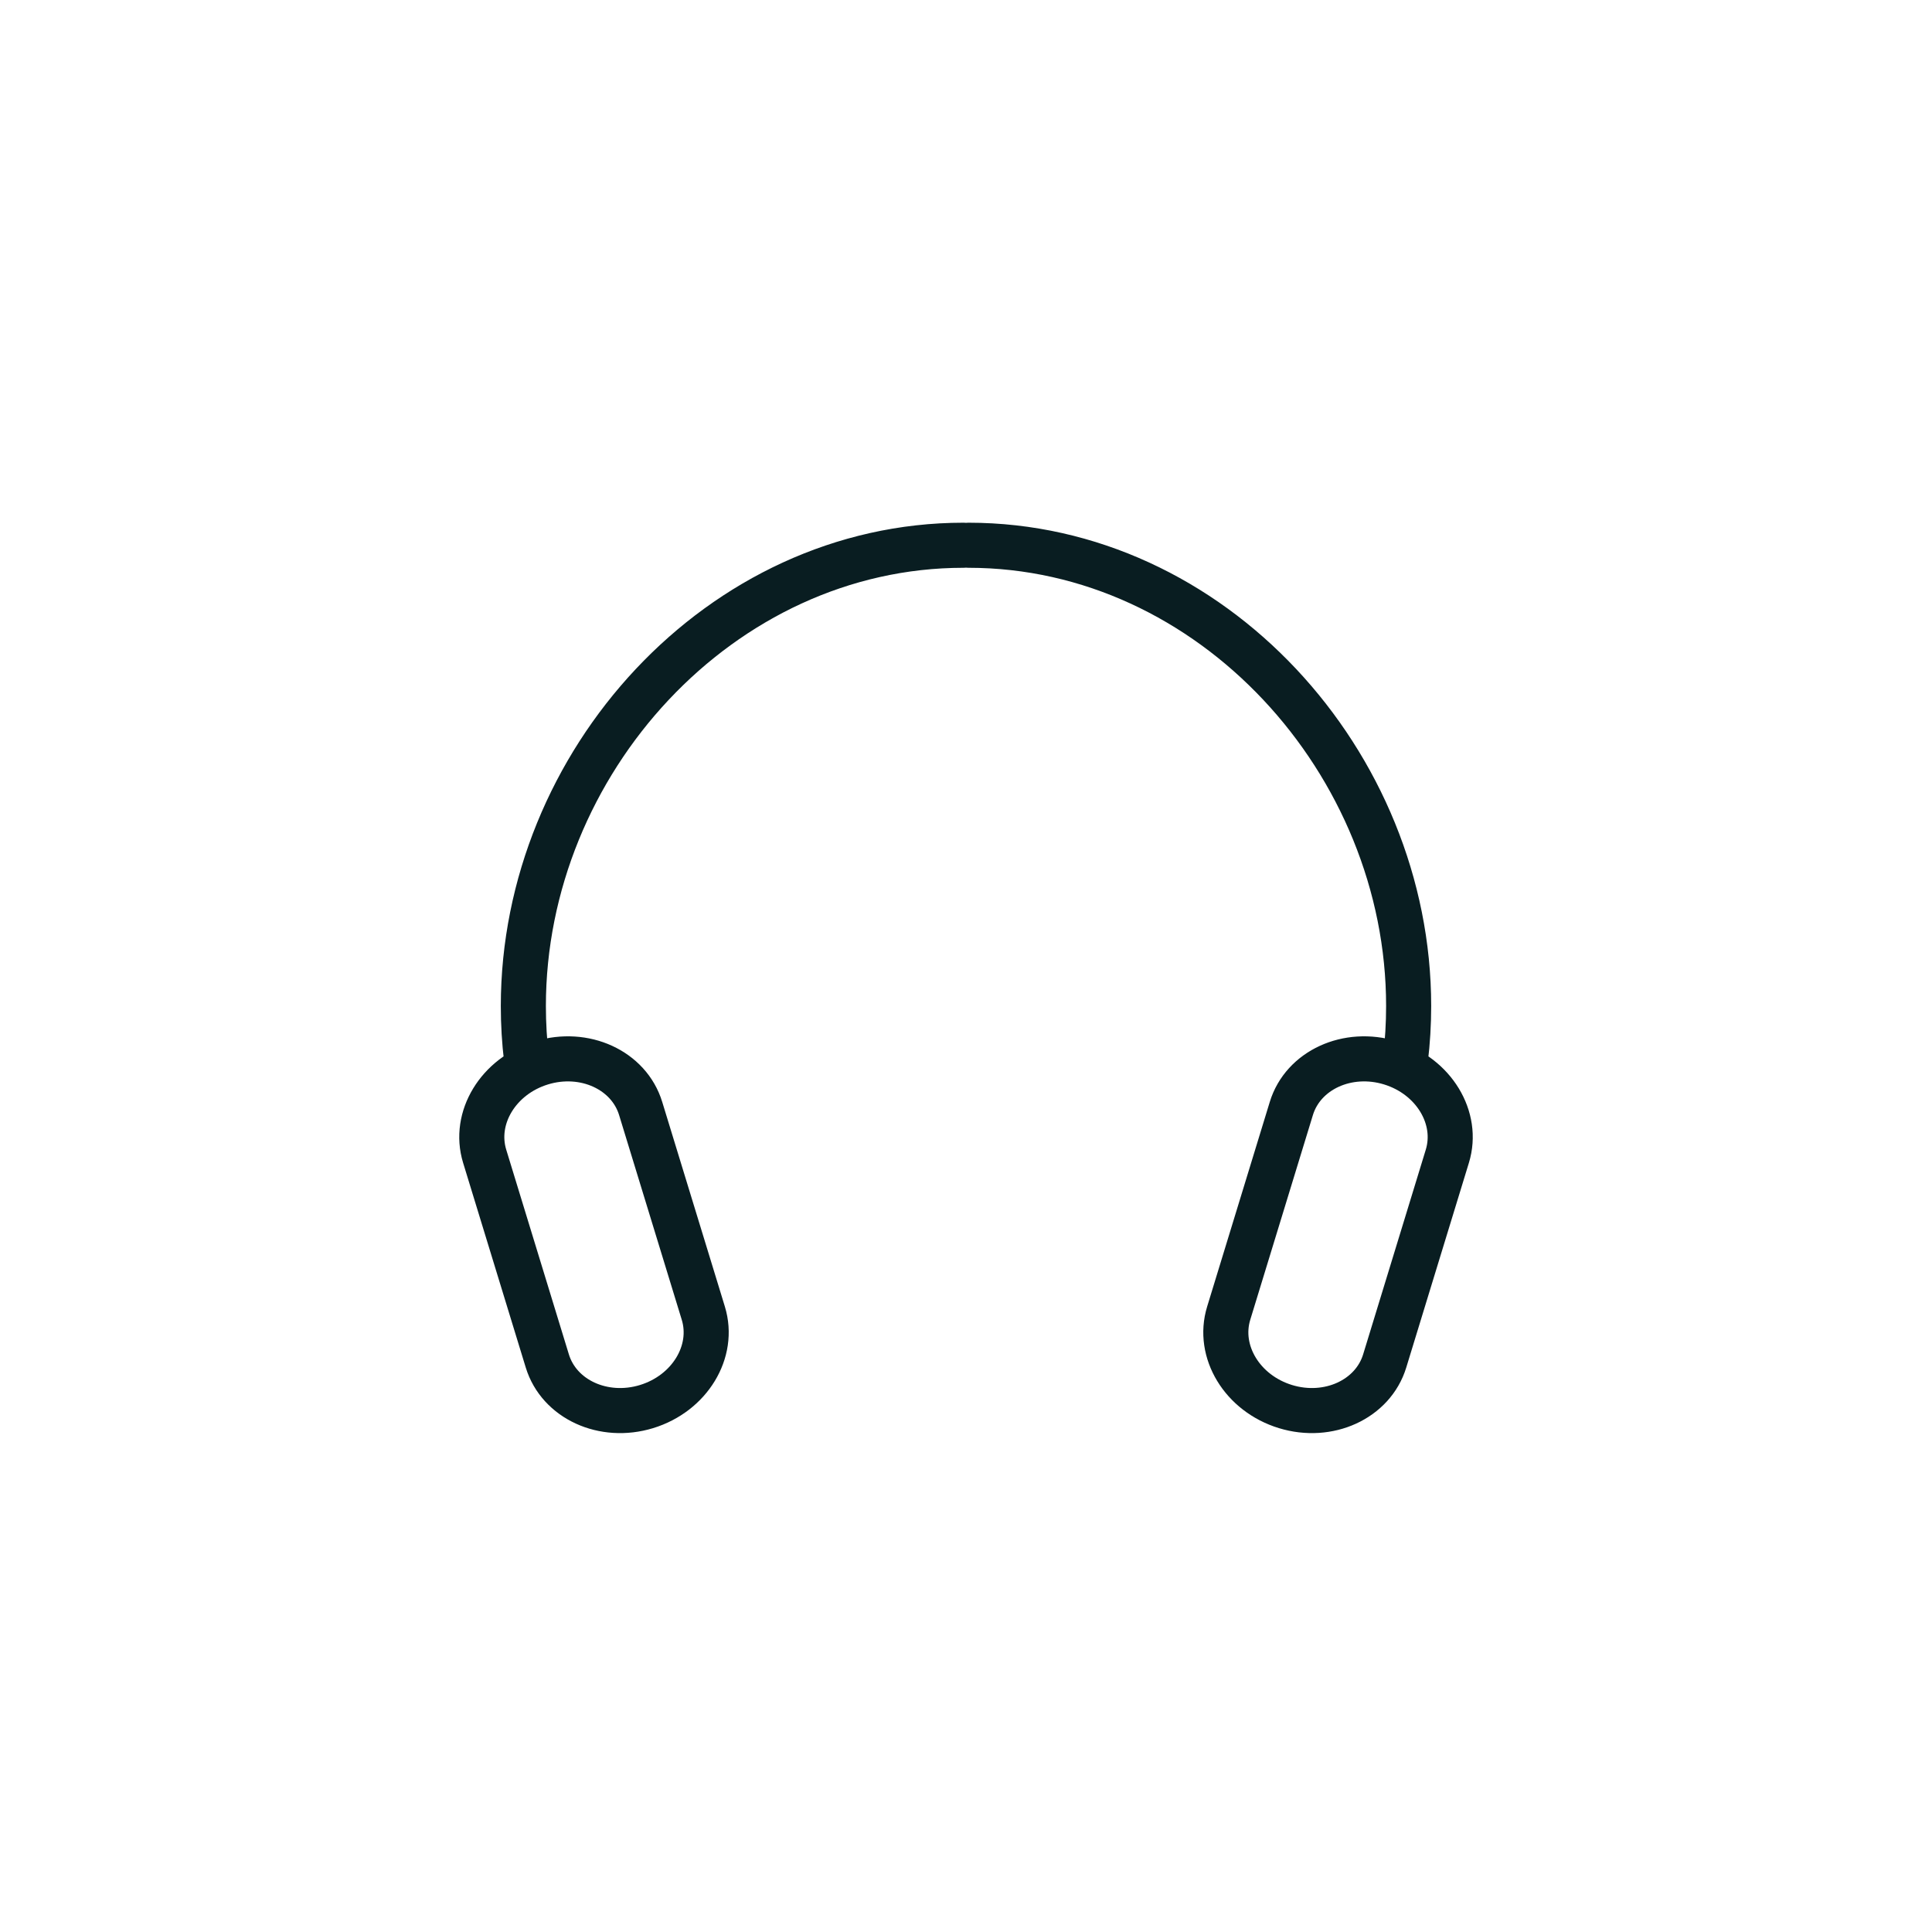 <?xml version="1.0" encoding="utf-8"?>
<!-- Generator: Adobe Illustrator 22.1.0, SVG Export Plug-In . SVG Version: 6.00 Build 0)  -->
<svg version="1.1" id="Layer_1" xmlns="http://www.w3.org/2000/svg" xmlns:xlink="http://www.w3.org/1999/xlink" x="0px" y="0px"
	 width="150px" height="150px" viewBox="0 0 150 150" enable-background="new 0 0 150 150" xml:space="preserve">
<path fill="none" stroke="#091D21" stroke-width="3.5" stroke-linecap="round" stroke-linejoin="round" stroke-miterlimit="10" d="
	M40.879,82.237c-0.163-1.353-0.246-2.731-0.246-4.128c0-18.89,15.3-35.776,34.174-35.776 M42.034,82.521
	c-3.345,1.024-5.317,4.268-4.405,7.247l4.865,15.897c0.912,2.979,4.362,4.564,7.707,3.54s5.317-4.268,4.405-7.247L49.74,86.061
	C48.829,83.082,45.378,81.497,42.034,82.521z M75.193,42.333c18.874,0,34.174,16.886,34.174,35.776c0,1.397-0.084,2.775-0.246,4.128
	 M100.26,86.061l-4.865,15.897c-0.912,2.979,1.061,6.223,4.405,7.247s6.795-0.561,7.707-3.54l4.865-15.897
	c0.912-2.979-1.061-6.223-4.405-7.247S101.171,83.082,100.26,86.061z"/>
</svg>
